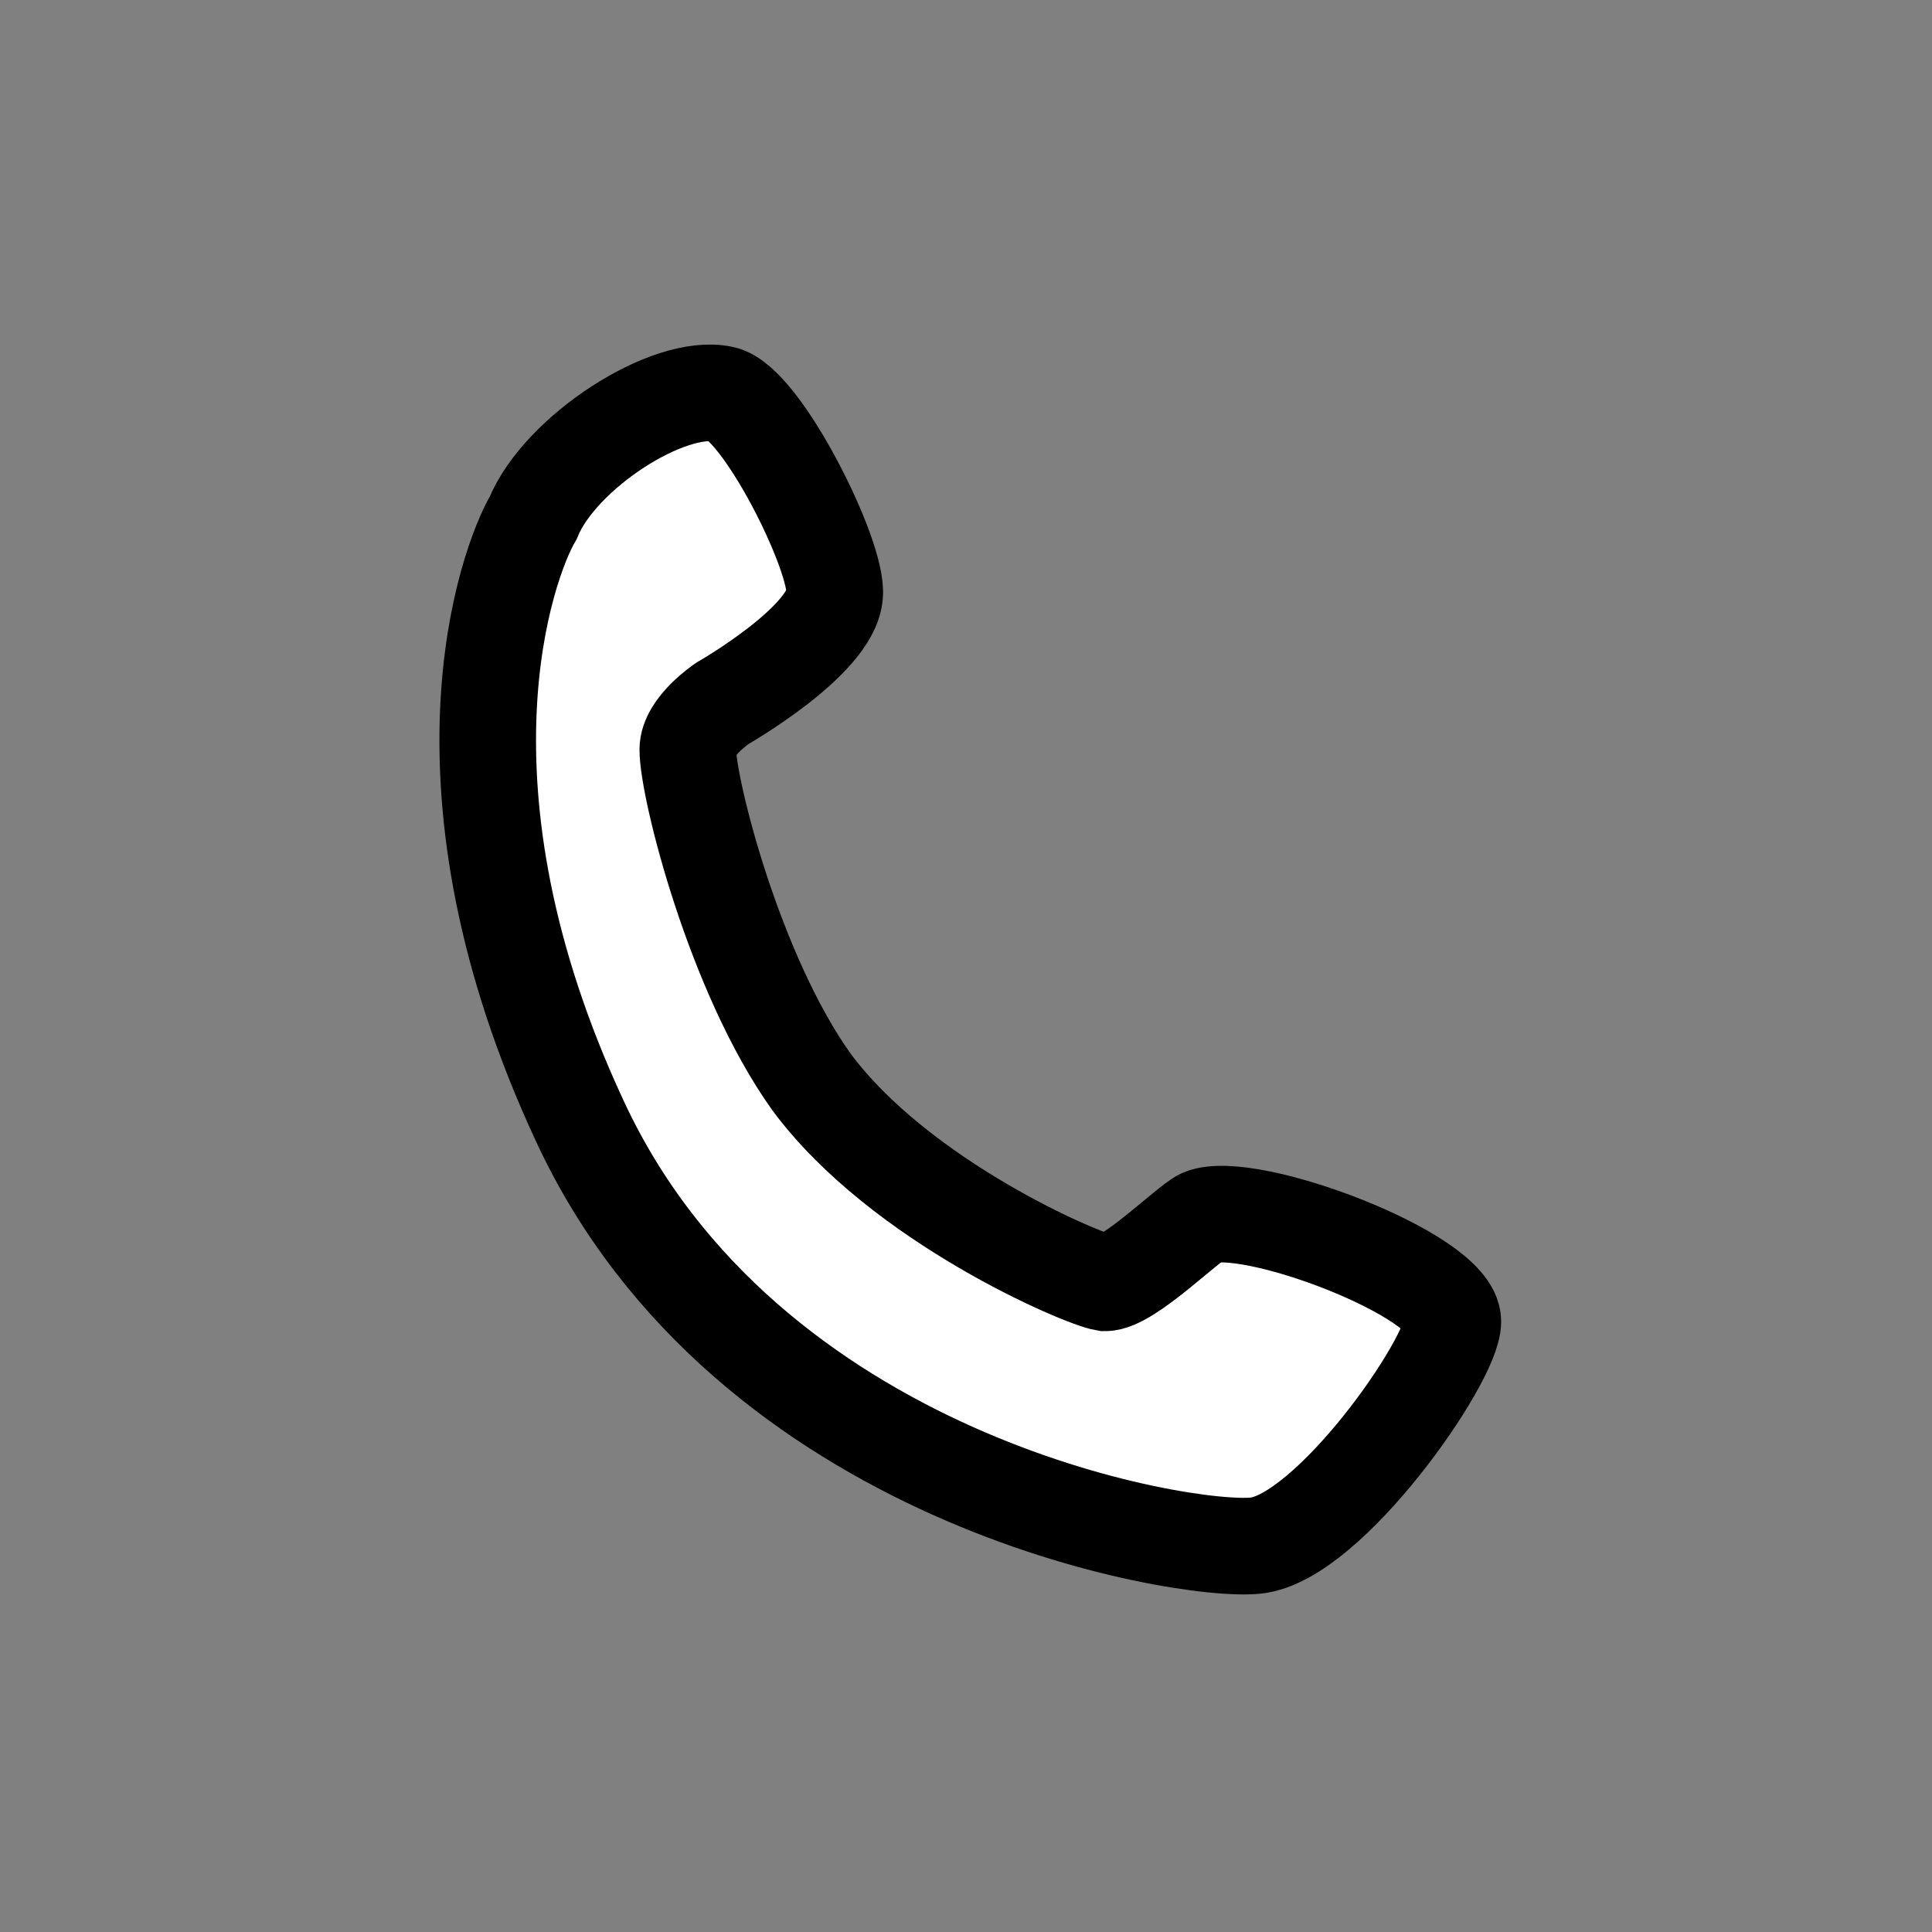 <?xml version="1.0" encoding="utf-8"?>
<!-- Generator: Adobe Illustrator 18.0.0, SVG Export Plug-In . SVG Version: 6.00 Build 0)  -->
<!DOCTYPE svg PUBLIC "-//W3C//DTD SVG 1.1//EN" "http://www.w3.org/Graphics/SVG/1.1/DTD/svg11.dtd">
<svg version="1.1" id="Layer_1" xmlns="http://www.w3.org/2000/svg" xmlns:xlink="http://www.w3.org/1999/xlink" x="0px" y="0px"
	 viewBox="0 0 50 50" enable-background="new 0 0 50 50" xml:space="preserve">
<rect x="0" y="0" width="50" height="50" fill="#808080" stroke="none"/>
<path fill="#FFFFFF" stroke="#000000" stroke-width="2.5" stroke-miterlimit="10" d="M18.7,10.2c1,0.2,3,4.2,2.9,5.2
	c-0.1,1.2-2.9,2.8-2.9,2.8s-0.9,0.6-0.9,1.2c0,1,1.2,5.8,3.2,8.6c2.3,3.1,7,5.1,7.6,5.2c0.6,0,2.1-1.5,2.5-1.7
	c1.2-0.5,6.5,1.5,6.5,2.7c0,1-3.2,5.6-5.1,5.8s-13.2-1.7-17.5-11c-4-8.6-1.9-14.4-1.2-15.6C14.5,11.7,17.3,9.9,18.7,10.2z"/>
</svg>
